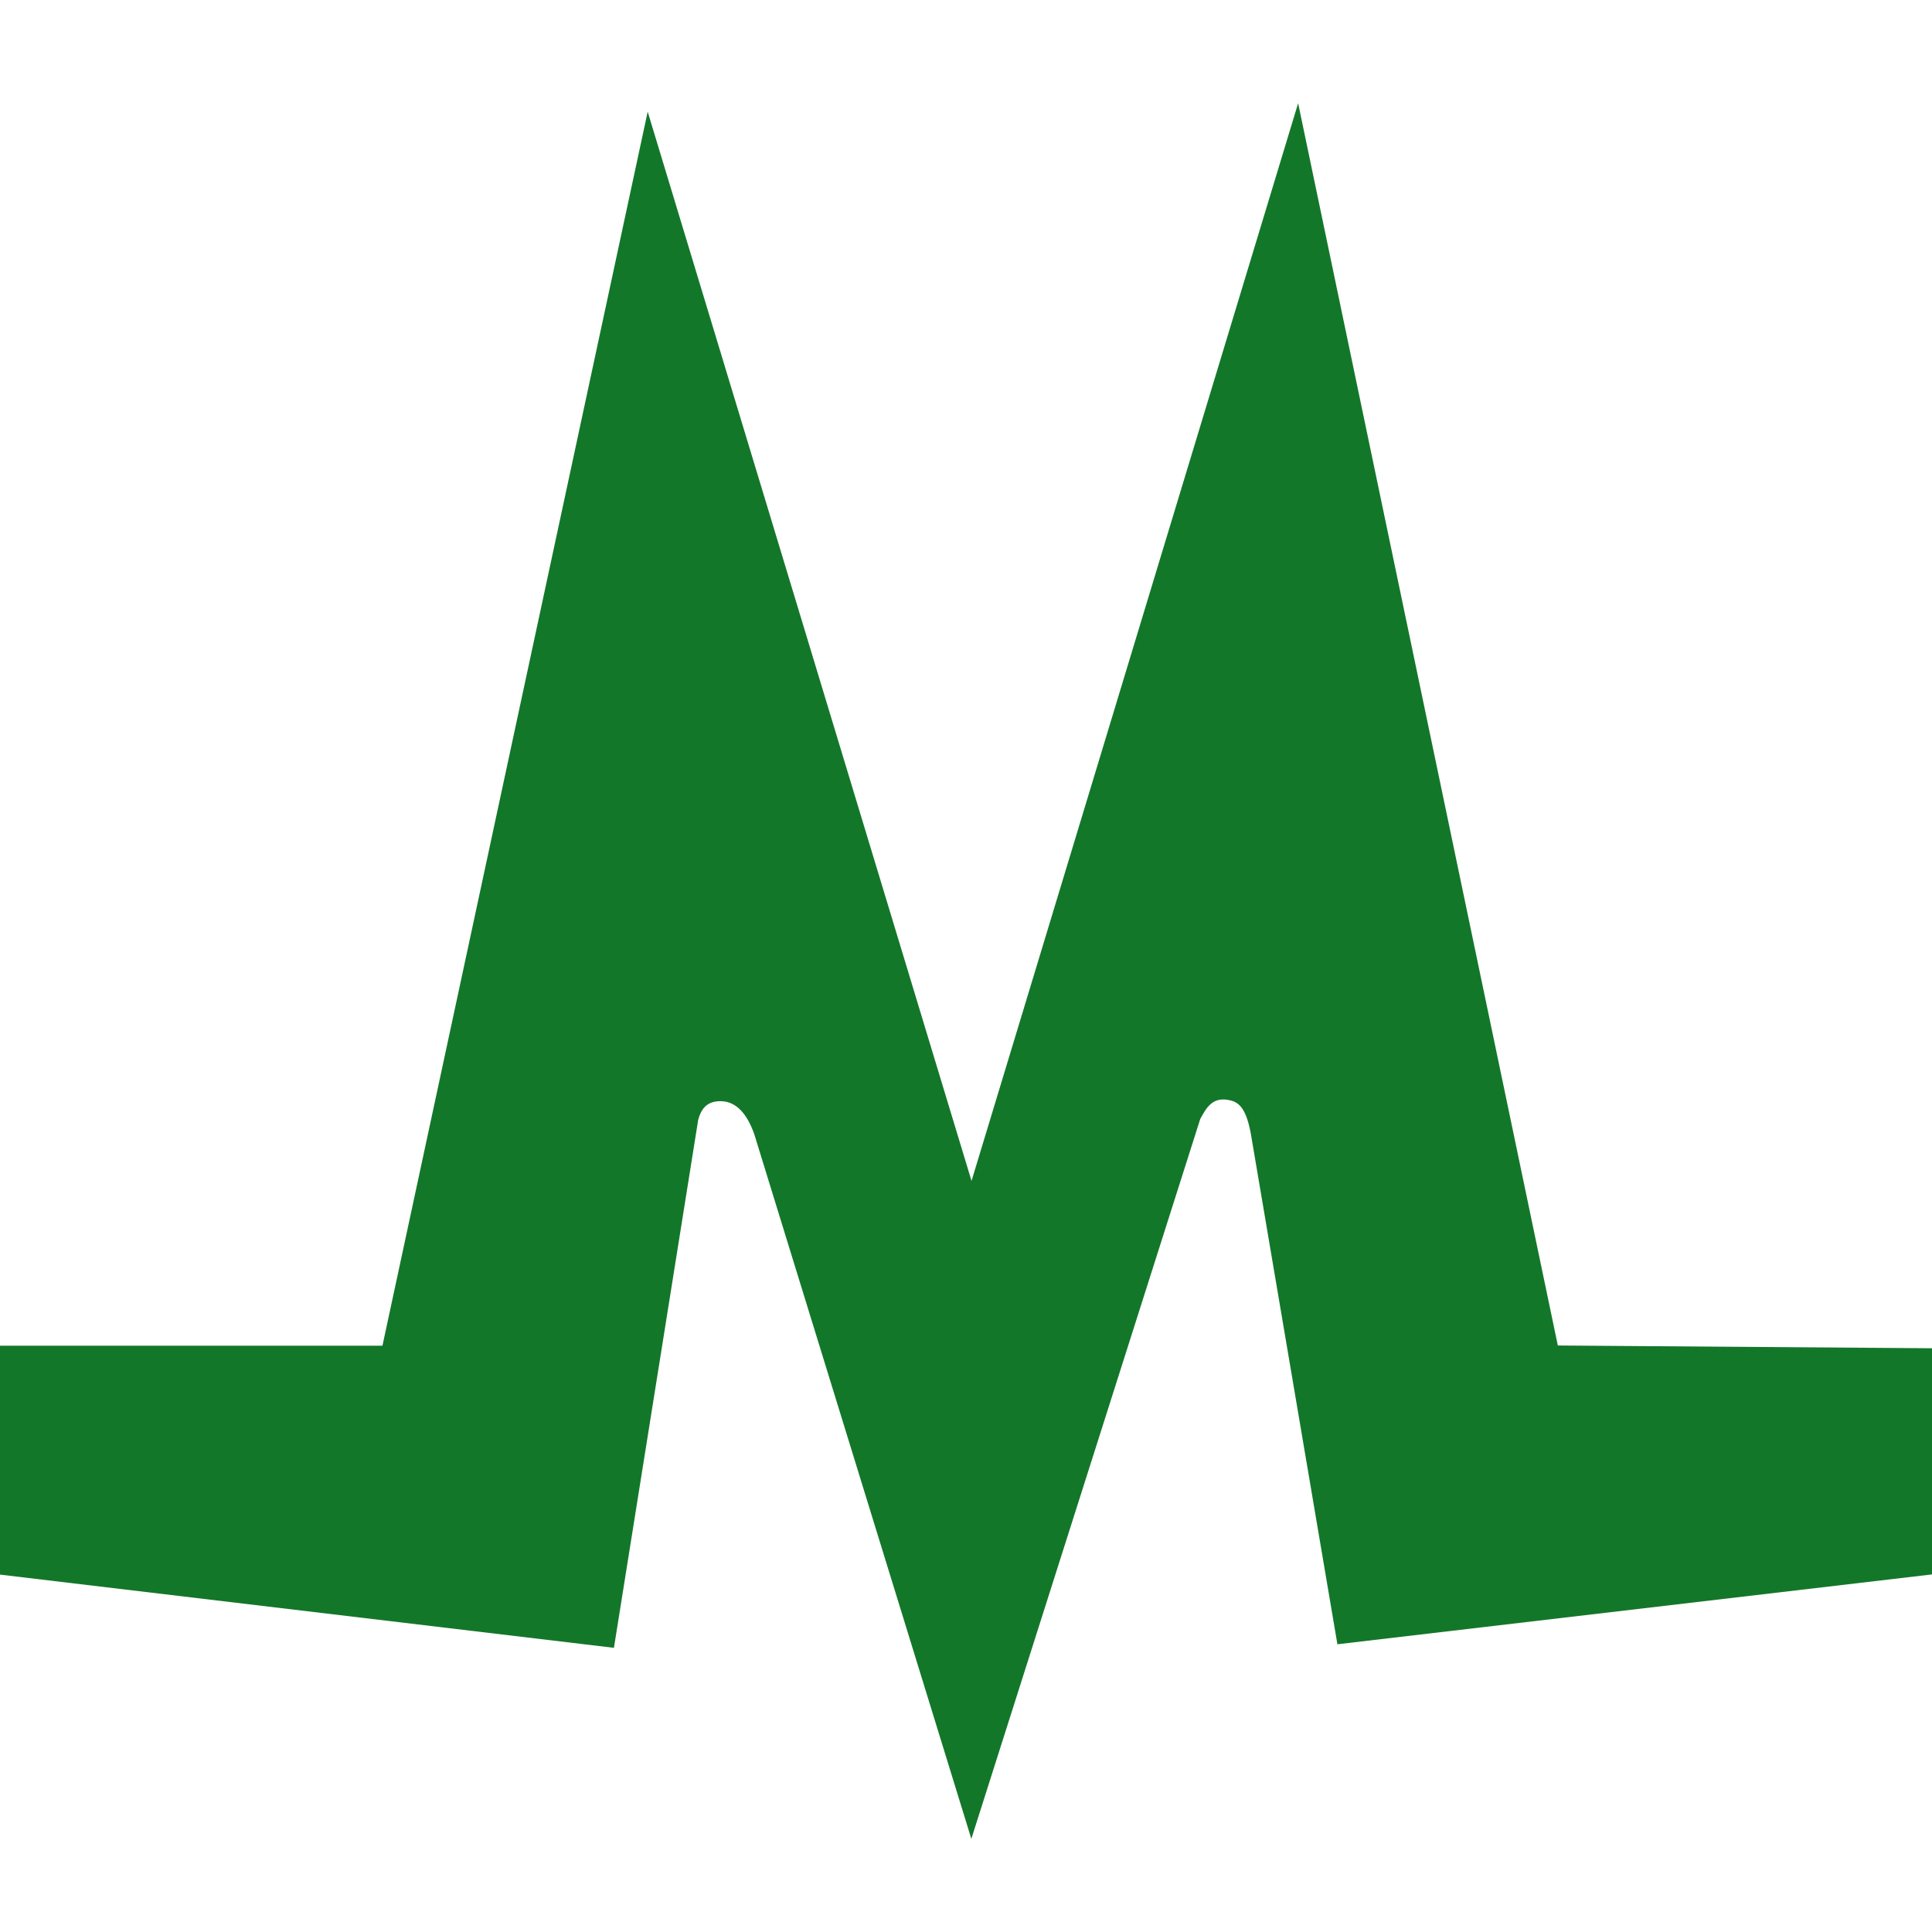 <?xml version="1.0" encoding="UTF-8" standalone="no"?>
<!-- Created with Inkscape (http://www.inkscape.org/) -->

<svg
   xmlns:dc="http://purl.org/dc/elements/1.1/"
   xmlns:cc="http://creativecommons.org/ns#"
   xmlns:rdf="http://www.w3.org/1999/02/22-rdf-syntax-ns#"
   xmlns:svg="http://www.w3.org/2000/svg"
   xmlns="http://www.w3.org/2000/svg"
   xmlns:sodipodi="http://sodipodi.sourceforge.net/DTD/sodipodi-0.dtd"
   xmlns:inkscape="http://www.inkscape.org/namespaces/inkscape"
   width="37"
   height="37"
   viewBox="0 0 9.79 9.79"
   version="1.1"
   id="svg8"
   inkscape:version="0.92.3 (2405546, 2018-03-11)"
   sodipodi:docname="logo-rect.svg">
  <defs
     id="defs2" />
  <sodipodi:namedview
     id="base"
     pagecolor="#ffffff"
     bordercolor="#666666"
     borderopacity="1.0"
     inkscape:pageopacity="0.0"
     inkscape:pageshadow="2"
     inkscape:zoom="13.225106"
     inkscape:cx="28.214705"
     inkscape:cy="5.9567321"
     inkscape:document-units="px"
     inkscape:current-layer="layer1"
     showgrid="false"
     units="px"
     inkscape:window-width="1920"
     inkscape:window-height="996"
     inkscape:window-x="0"
     inkscape:window-y="0"
     inkscape:window-maximized="1" />
  <g
     inkscape:label="Layer 1"
     inkscape:groupmode="layer"
     id="layer1"
     transform="translate(0,-287.21)">
    <path
       style="fill:#13772a;fill-opacity:1;stroke:none;stroke-width:0.265px;stroke-linecap:butt;stroke-linejoin:miter;stroke-opacity:1"
       d="m 0,294.029 h 1.938 l 1.344,-6.253 1.641,5.418 1.655,-5.461 1.316,6.295 1.896,0.014 v 1.146 l -3.013,0.354 -0.439,-2.589 c -0.027,-0.145 -0.071,-0.162 -0.118,-0.17 -0.076,-0.012 -0.106,0.038 -0.138,0.097 l -1.16,3.648 -1.1,-3.571 c -0.039,-0.11 -0.096,-0.167 -0.171,-0.167 -0.071,-5.5e-4 -0.099,0.042 -0.113,0.094 L 3.111,295.56 0,295.189 Z"
       id="path837"
       inkscape:connector-curvature="0"
       sodipodi:nodetypes="ccccccccccscccscccc" />
  </g>
</svg>
